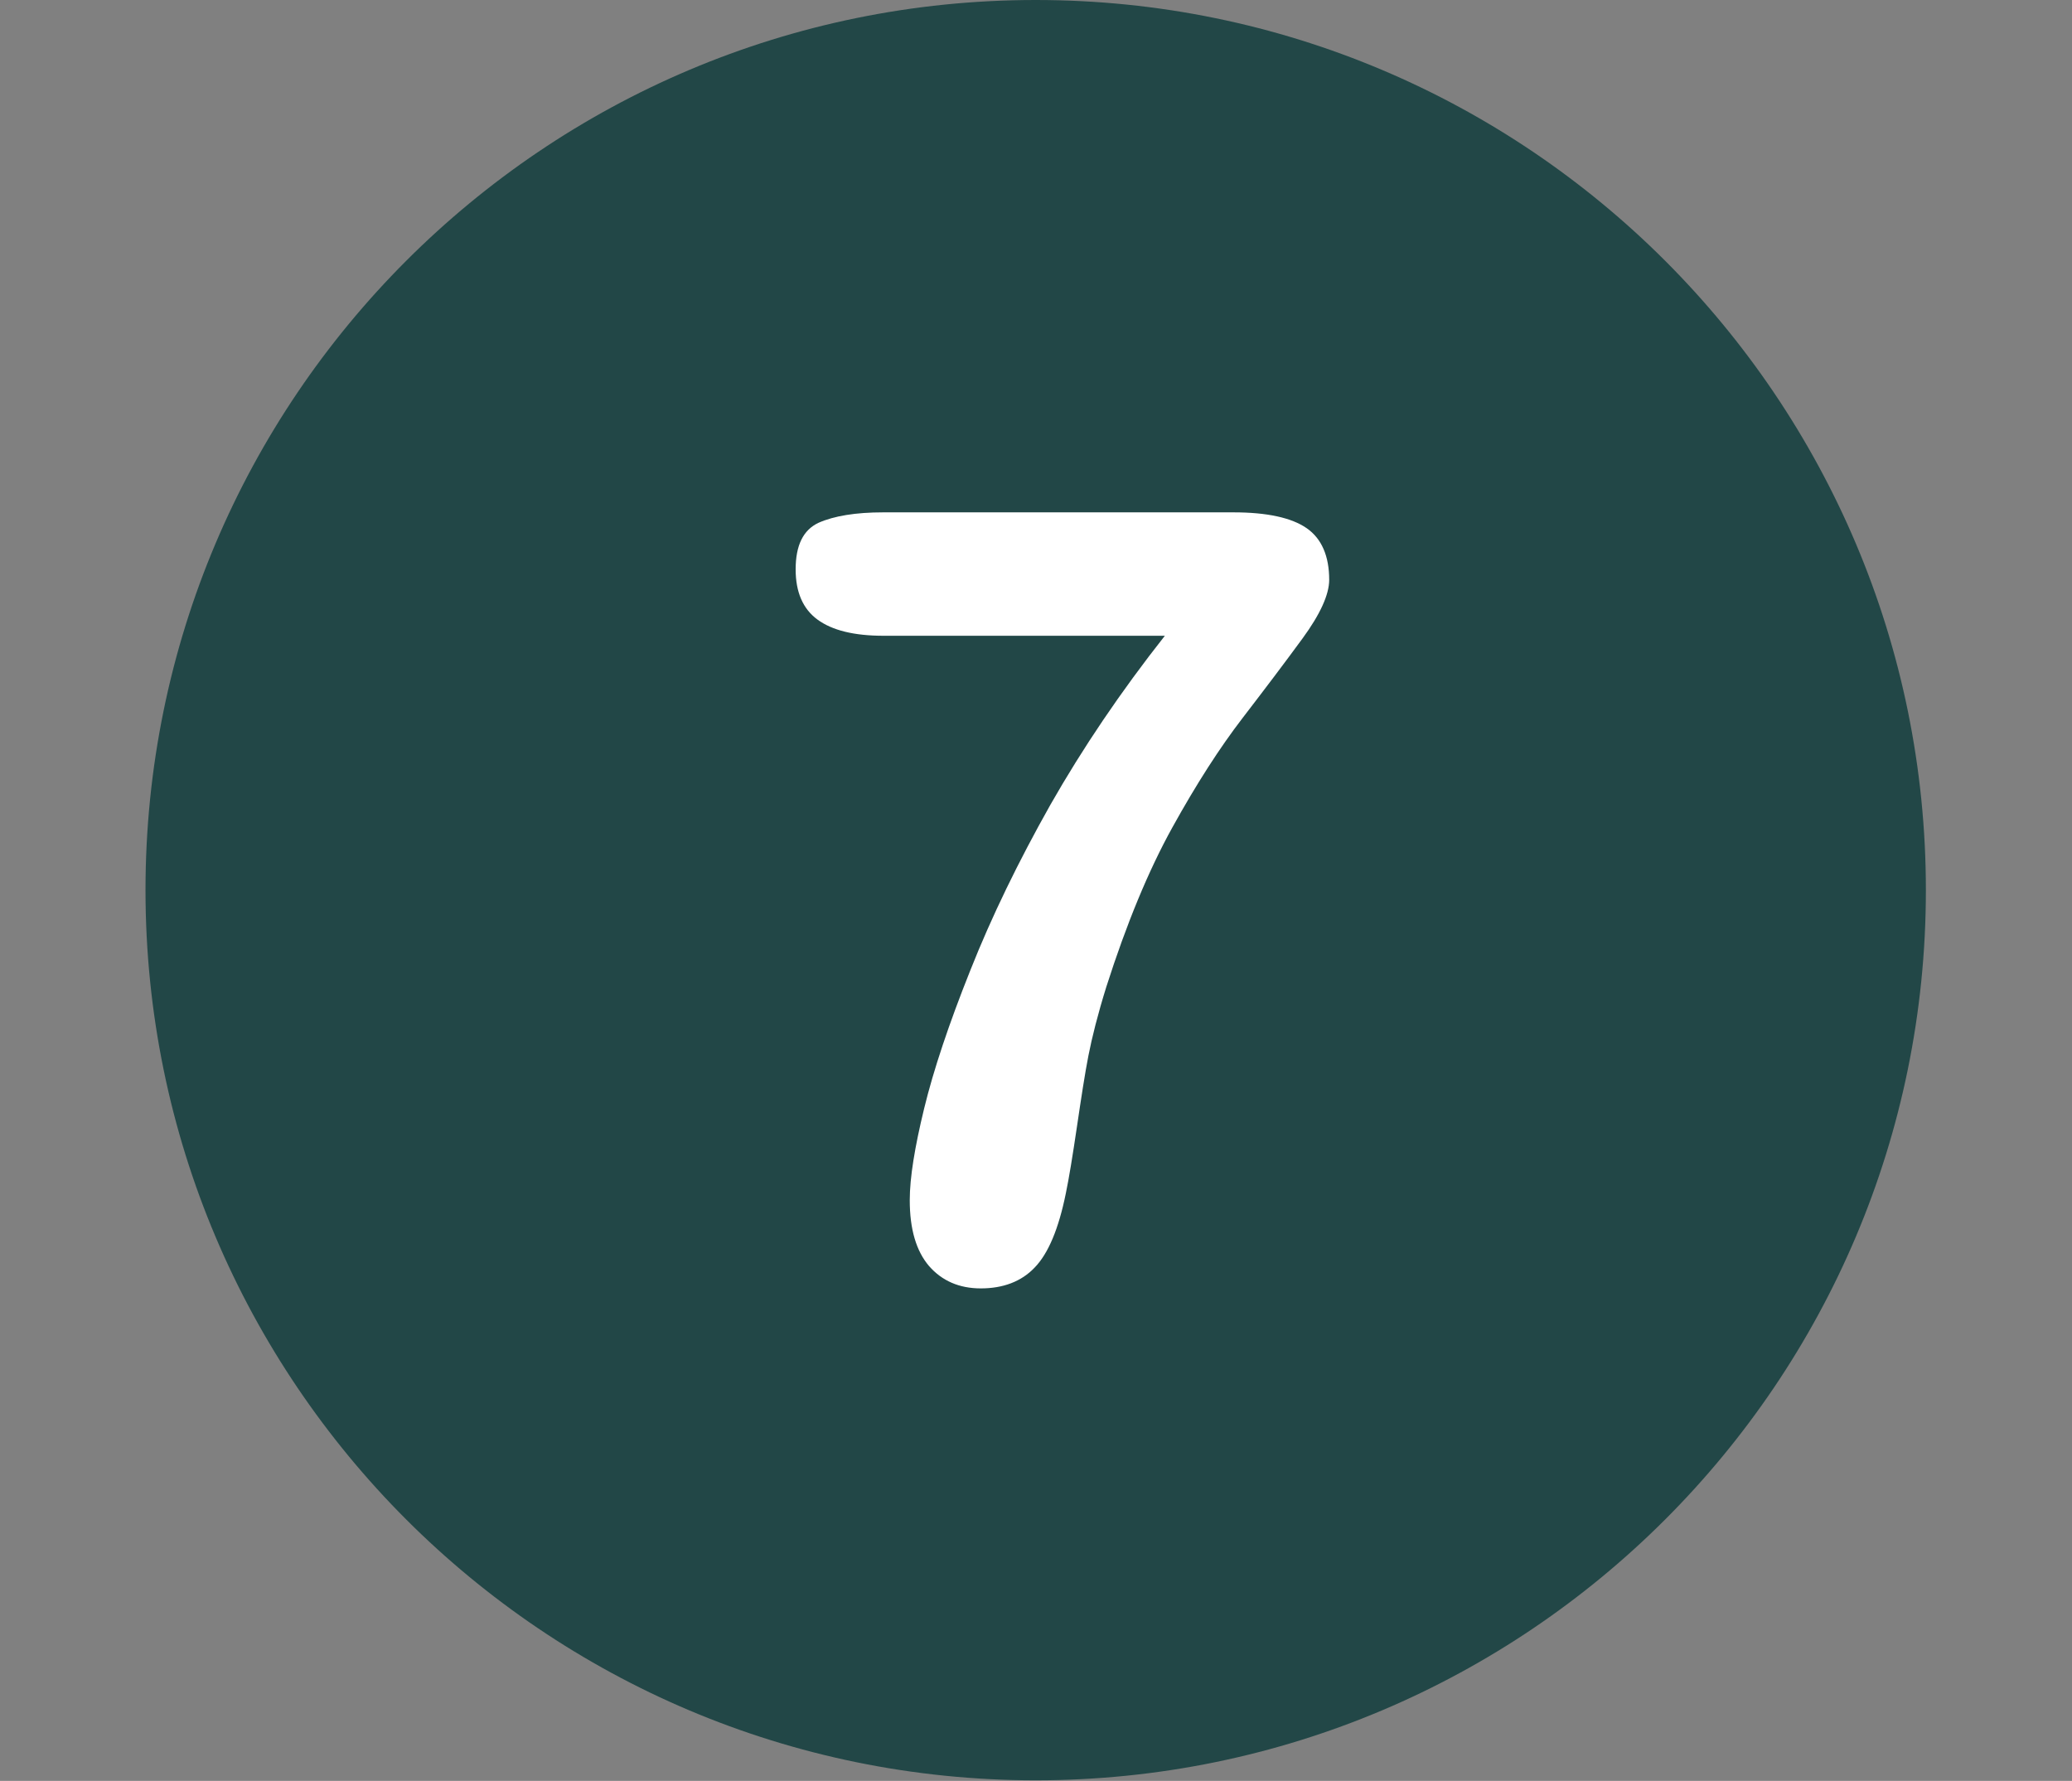<svg xmlns="http://www.w3.org/2000/svg" width="2250" viewBox="0 0 1687.5 1450.5" height="1934" version="1.0"><rect x="0" y="0" width="1687.5" height="1450.5" fill="#808080" stroke="none"/><defs><clipPath id="a"><path d="M118.5 0h1450v1450h-1450Zm0 0"/></clipPath></defs><g clip-path="url(#a)"><path fill="#224747" d="M843.5 0c-400.344 0-725 324.656-725 725s324.656 725 725 725 725-324.656 725-725S1243.844 0 843.5 0Zm0 0"/></g><path fill="#fff" d="M1064.125 430.148c-12.273-8.472-32.14-12.855-59.61-12.855h-285.21c-22.5 0-40.032 2.922-52.598 8.473-12.566 5.843-18.703 18.41-18.703 37.988 0 18.41 5.844 32.144 17.824 40.91 11.985 8.77 29.809 13.152 53.77 13.152h229.101c-35.941 45.586-66.918 91.465-93.219 137.637-26.007 46.168-47.921 91.172-65.164 134.711-17.535 43.836-30.097 81.531-37.695 112.797-7.598 31.27-11.691 56.11-11.691 74.52 0 23.667 5.261 41.492 15.78 53.765 10.52 11.984 24.548 18.121 42.08 18.121 18.116 0 33.023-5.554 43.835-16.949 11.102-11.398 19.578-31.563 25.422-60.492 2.629-12.567 5.55-30.684 9.058-54.352 3.508-23.672 6.43-42.957 9.352-57.86 2.922-14.902 7.598-33.605 14.61-56.105 16.367-51.14 34.19-94.39 53.769-129.746 19.578-35.36 38.574-64.875 56.984-88.836 18.41-23.965 34.774-45.586 49.094-65.168 14.316-19.578 21.621-35.648 21.621-47.629 0-19.289-6.137-33.605-18.41-42.082"/></svg>